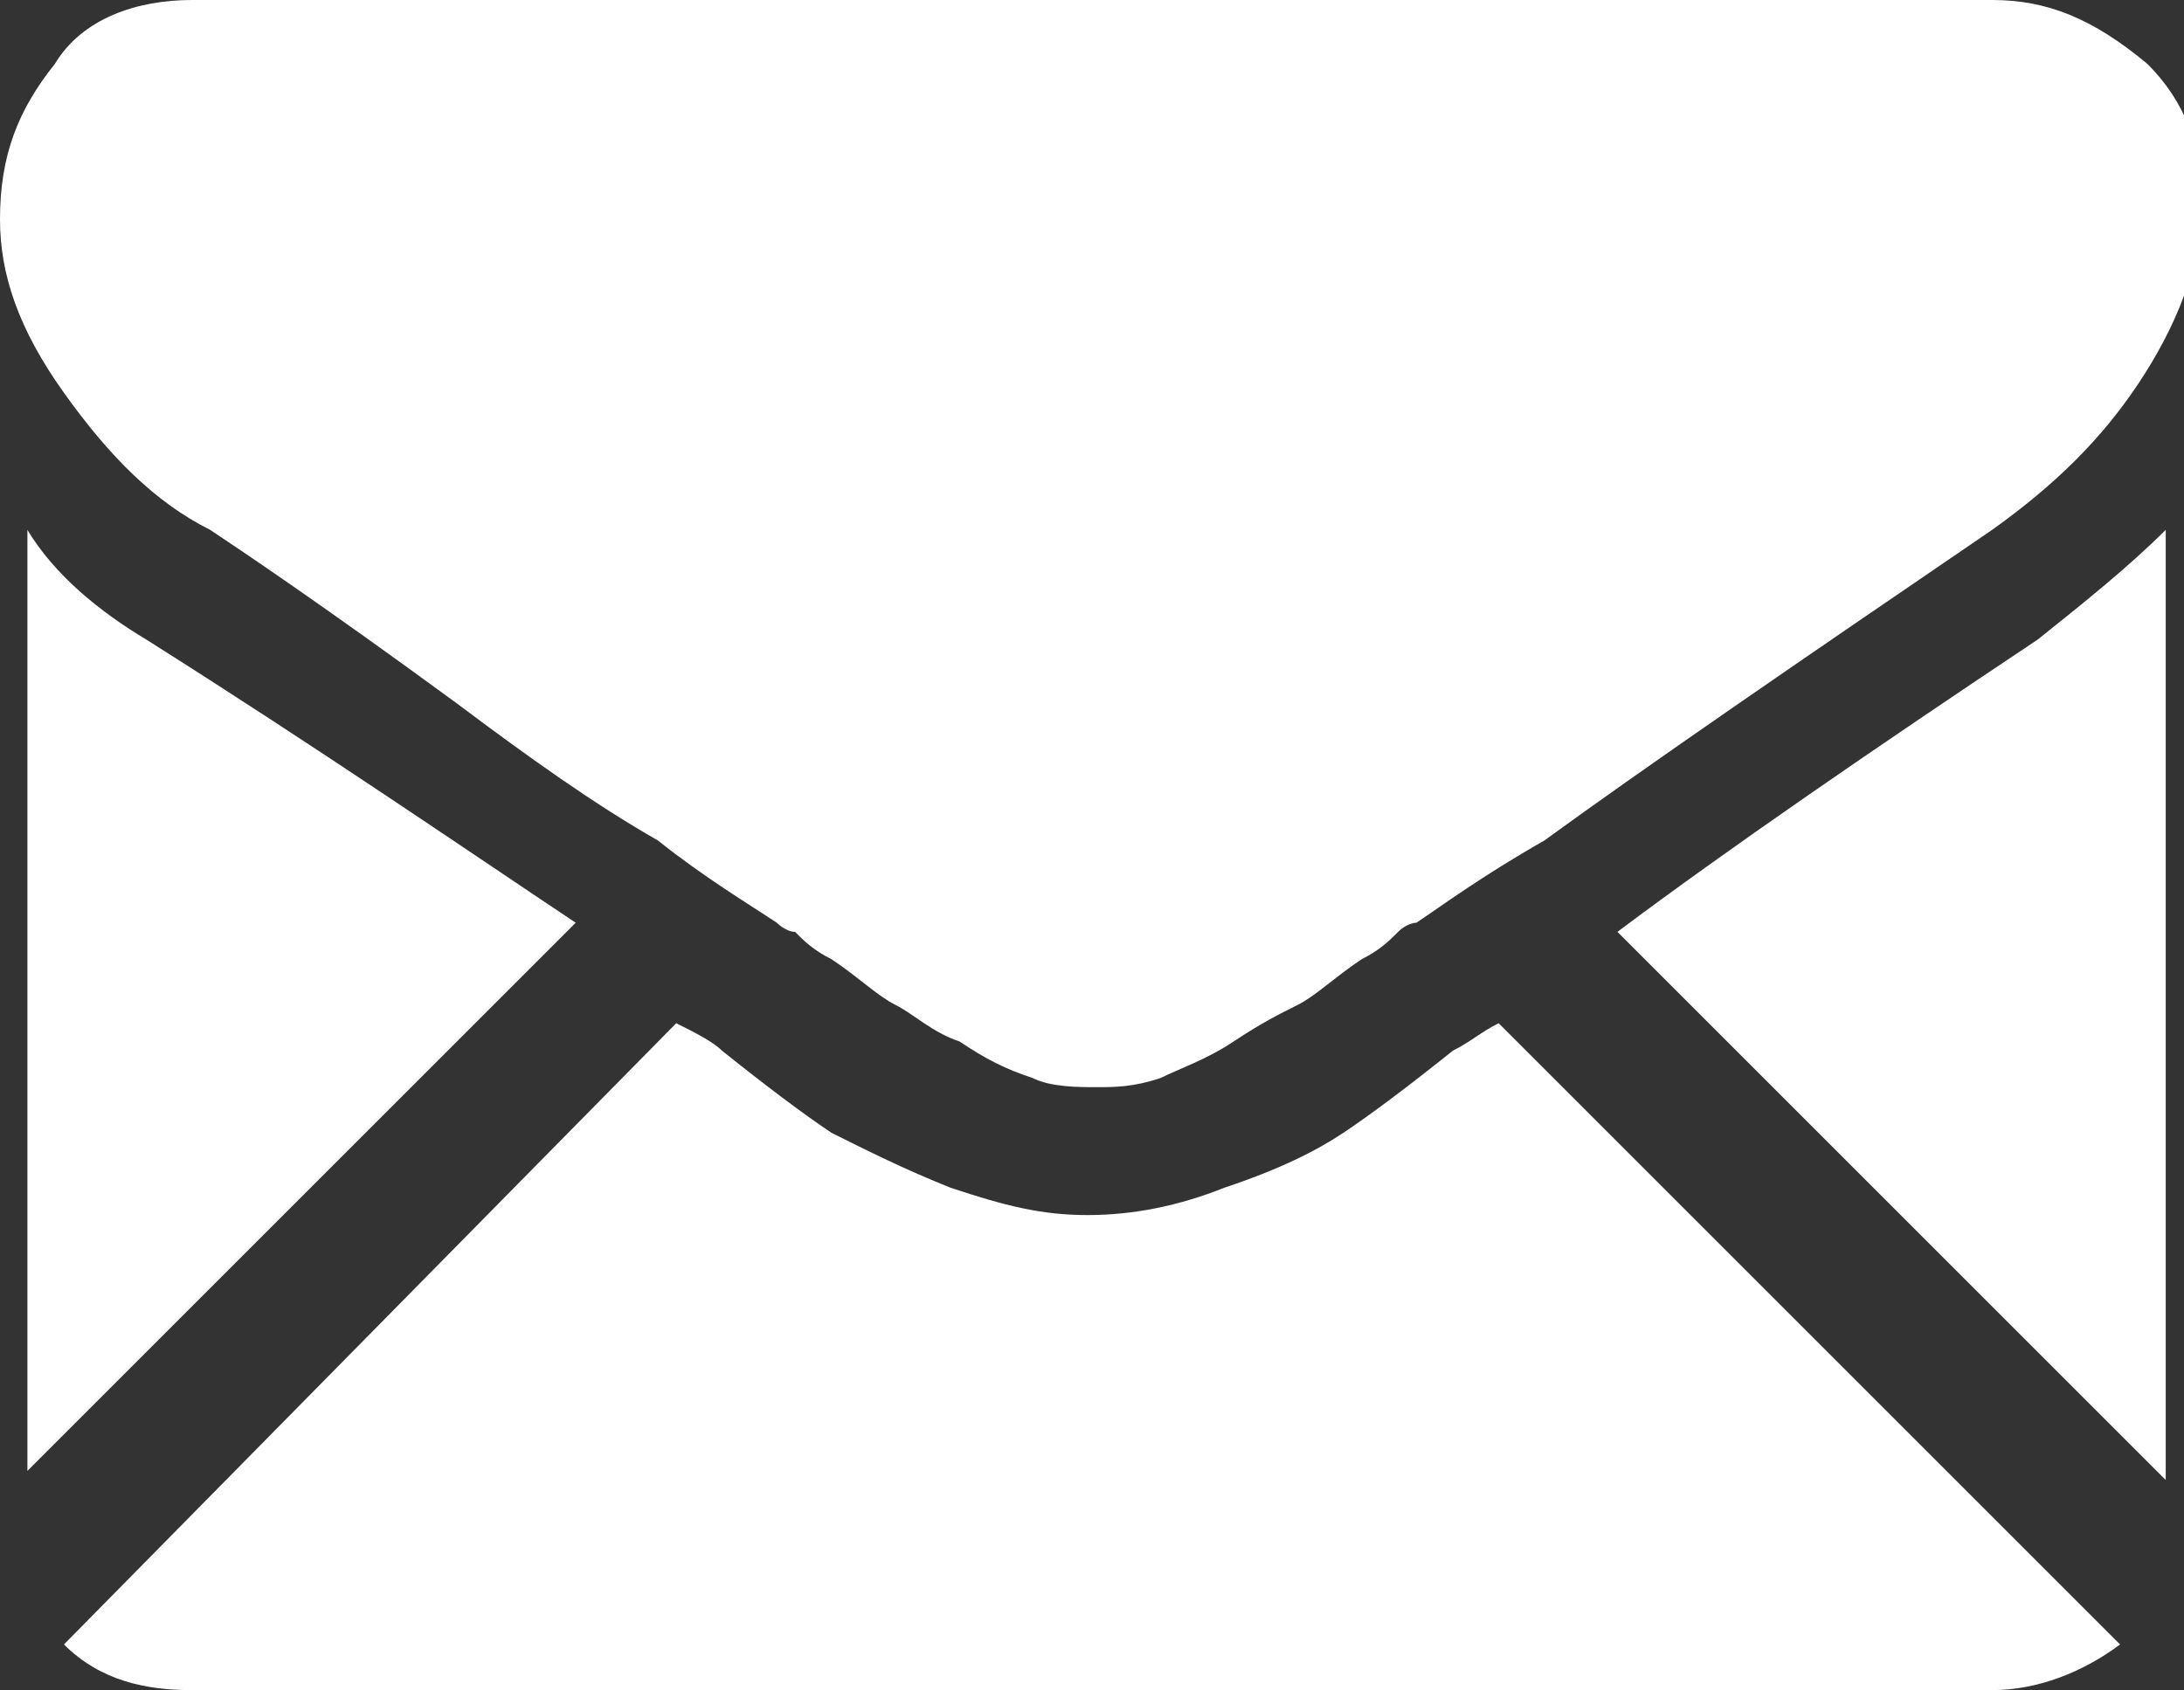 <?xml version="1.0" encoding="utf-8"?>
<!-- Generator: Adobe Illustrator 24.1.0, SVG Export Plug-In . SVG Version: 6.00 Build 0)  -->
<svg version="1.1" id="Layer_1" xmlns="http://www.w3.org/2000/svg" xmlns:xlink="http://www.w3.org/1999/xlink" x="0px" y="0px"
	 viewBox="0 0 23.9 18.5" style="enable-background:new 0 0 23.9 18.5;" xml:space="preserve">
<rect x="0" y="0" width="23.9" height="18.5" fill="#333333" stroke="none"/>
<style type="text/css">
	.st0{fill:#FFFFFF;}
</style>
<g>
	<path class="st0" d="M21.8,18.5c0.5,0,1-0.2,1.4-0.5l-6.8-6.8c-0.2,0.1-0.3,0.2-0.5,0.3c-0.5,0.4-0.9,0.7-1.2,0.9
		c-0.3,0.2-0.7,0.4-1.3,0.6c-0.5,0.2-1,0.3-1.5,0.3h0h0c-0.5,0-0.9-0.1-1.5-0.3c-0.5-0.2-0.9-0.4-1.3-0.6c-0.3-0.2-0.7-0.5-1.2-0.9
		c-0.1-0.1-0.3-0.2-0.5-0.3L0.7,18c0.4,0.4,0.9,0.5,1.4,0.5H21.8z"/>
	<path class="st0" d="M1.6,7c-0.5-0.3-1-0.7-1.3-1.2v10.3l6-6C5.1,9.3,3.5,8.2,1.6,7z"/>
	<path class="st0" d="M22.3,7c-1.8,1.2-3.4,2.3-4.6,3.2l6,6V5.8C23.3,6.2,22.8,6.6,22.3,7z"/>
	<path class="st0" d="M21.8,0H2.1C1.5,0,0.9,0.2,0.6,0.7C0.2,1.2,0,1.7,0,2.4C0,3,0.2,3.6,0.7,4.3c0.5,0.7,1,1.2,1.6,1.5
		C2.6,6,3.5,6.6,5,7.7c0.8,0.6,1.5,1.1,2.2,1.5c0.5,0.4,1,0.7,1.3,0.9c0,0,0.1,0.1,0.2,0.1c0.1,0.1,0.2,0.2,0.4,0.3
		c0.3,0.2,0.5,0.4,0.7,0.5c0.2,0.1,0.4,0.3,0.7,0.4c0.3,0.2,0.5,0.3,0.8,0.4c0.2,0.1,0.5,0.1,0.7,0.1h0h0c0.2,0,0.4,0,0.7-0.1
		c0.2-0.1,0.5-0.2,0.8-0.4c0.3-0.2,0.5-0.3,0.7-0.4c0.2-0.1,0.4-0.3,0.7-0.5c0.2-0.1,0.3-0.2,0.4-0.3c0.1-0.1,0.2-0.1,0.2-0.1
		c0.3-0.2,0.7-0.5,1.4-0.9c1.1-0.8,2.7-1.9,4.9-3.4c0.7-0.5,1.2-1,1.6-1.6c0.4-0.6,0.7-1.3,0.7-2c0-0.6-0.2-1.1-0.6-1.5
		C22.9,0.2,22.4,0,21.8,0z"/>
</g>
</svg>
